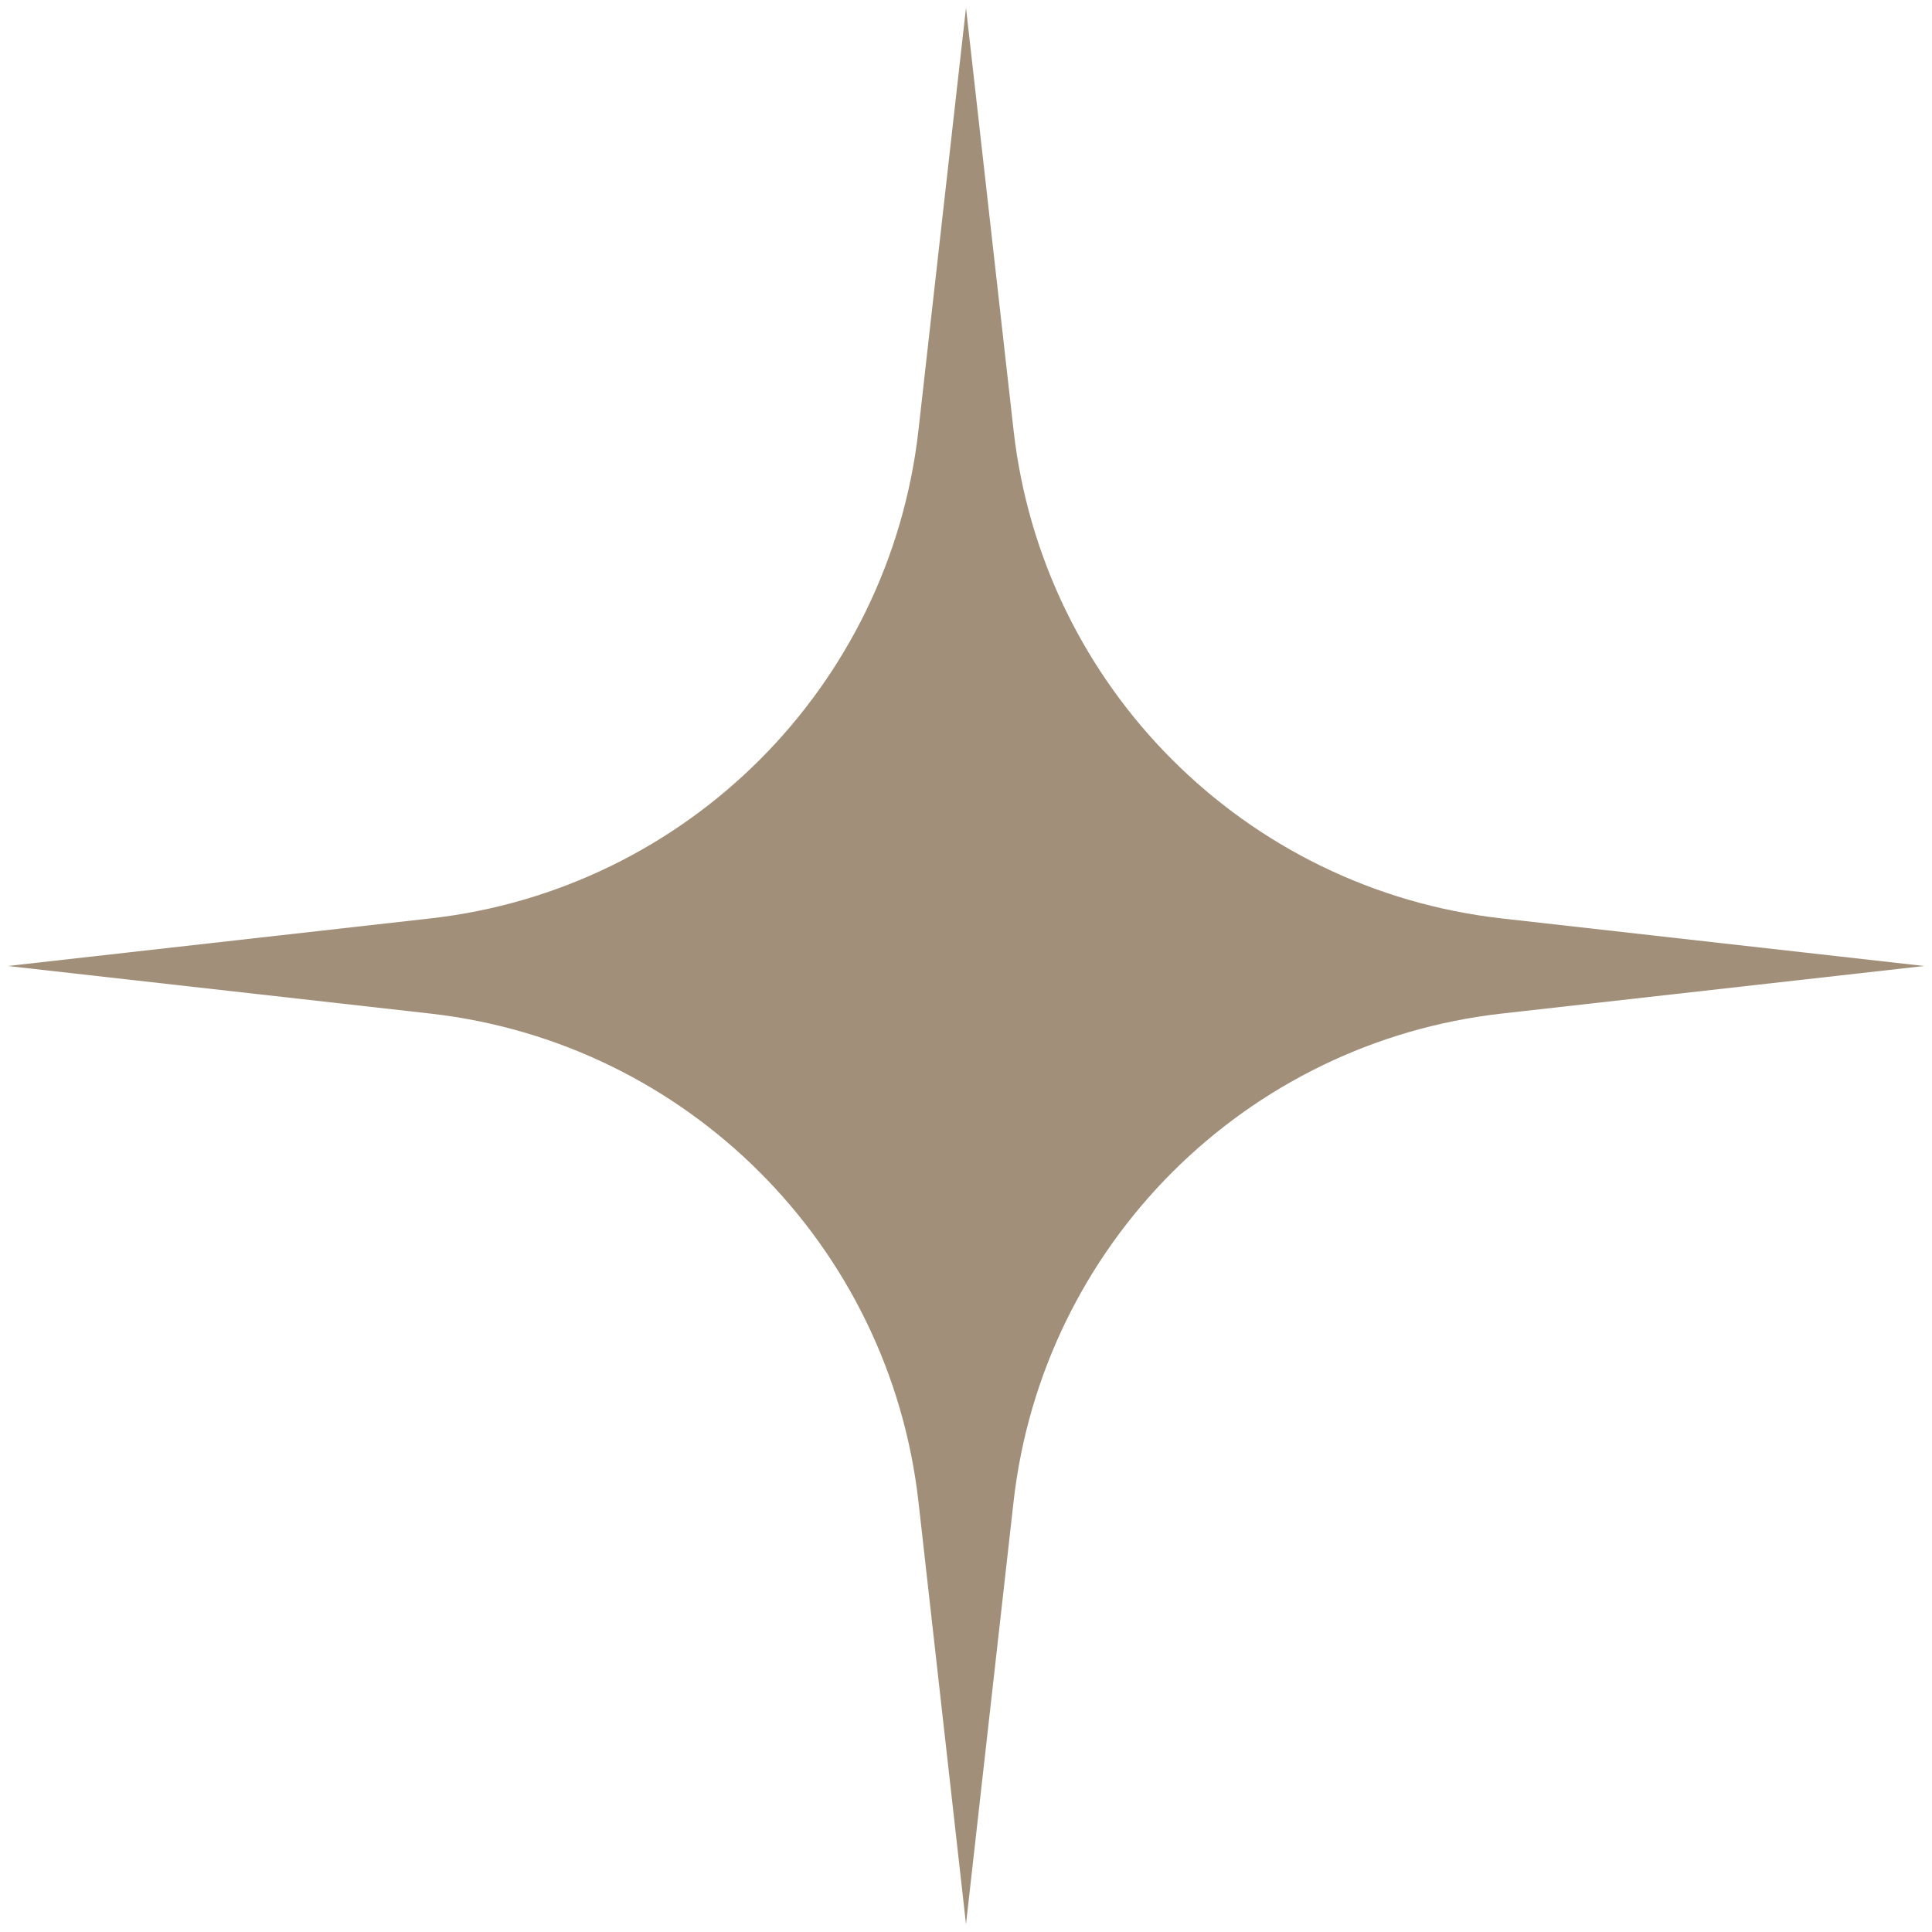 <svg xmlns="http://www.w3.org/2000/svg" xml:space="preserve" width="31.359" height="31.359" style="shape-rendering:geometricPrecision;text-rendering:geometricPrecision;image-rendering:optimizeQuality;fill-rule:evenodd;clip-rule:evenodd" viewBox="0 0 829.72 829.72"><path d="m414.86 3.34 20.42 181.39c12.41 110.27 99.44 197.3 209.7 209.71l181.39 20.42-181.39 20.42c-110.26 12.41-197.29 99.44-209.7 209.7l-20.42 181.39-20.41-181.39c-12.42-110.26-99.44-197.29-209.72-209.7L3.34 414.86l181.39-20.42c110.28-12.41 197.3-99.44 209.72-209.71z" style="fill:#a18f79;fill-rule:nonzero"/></svg>